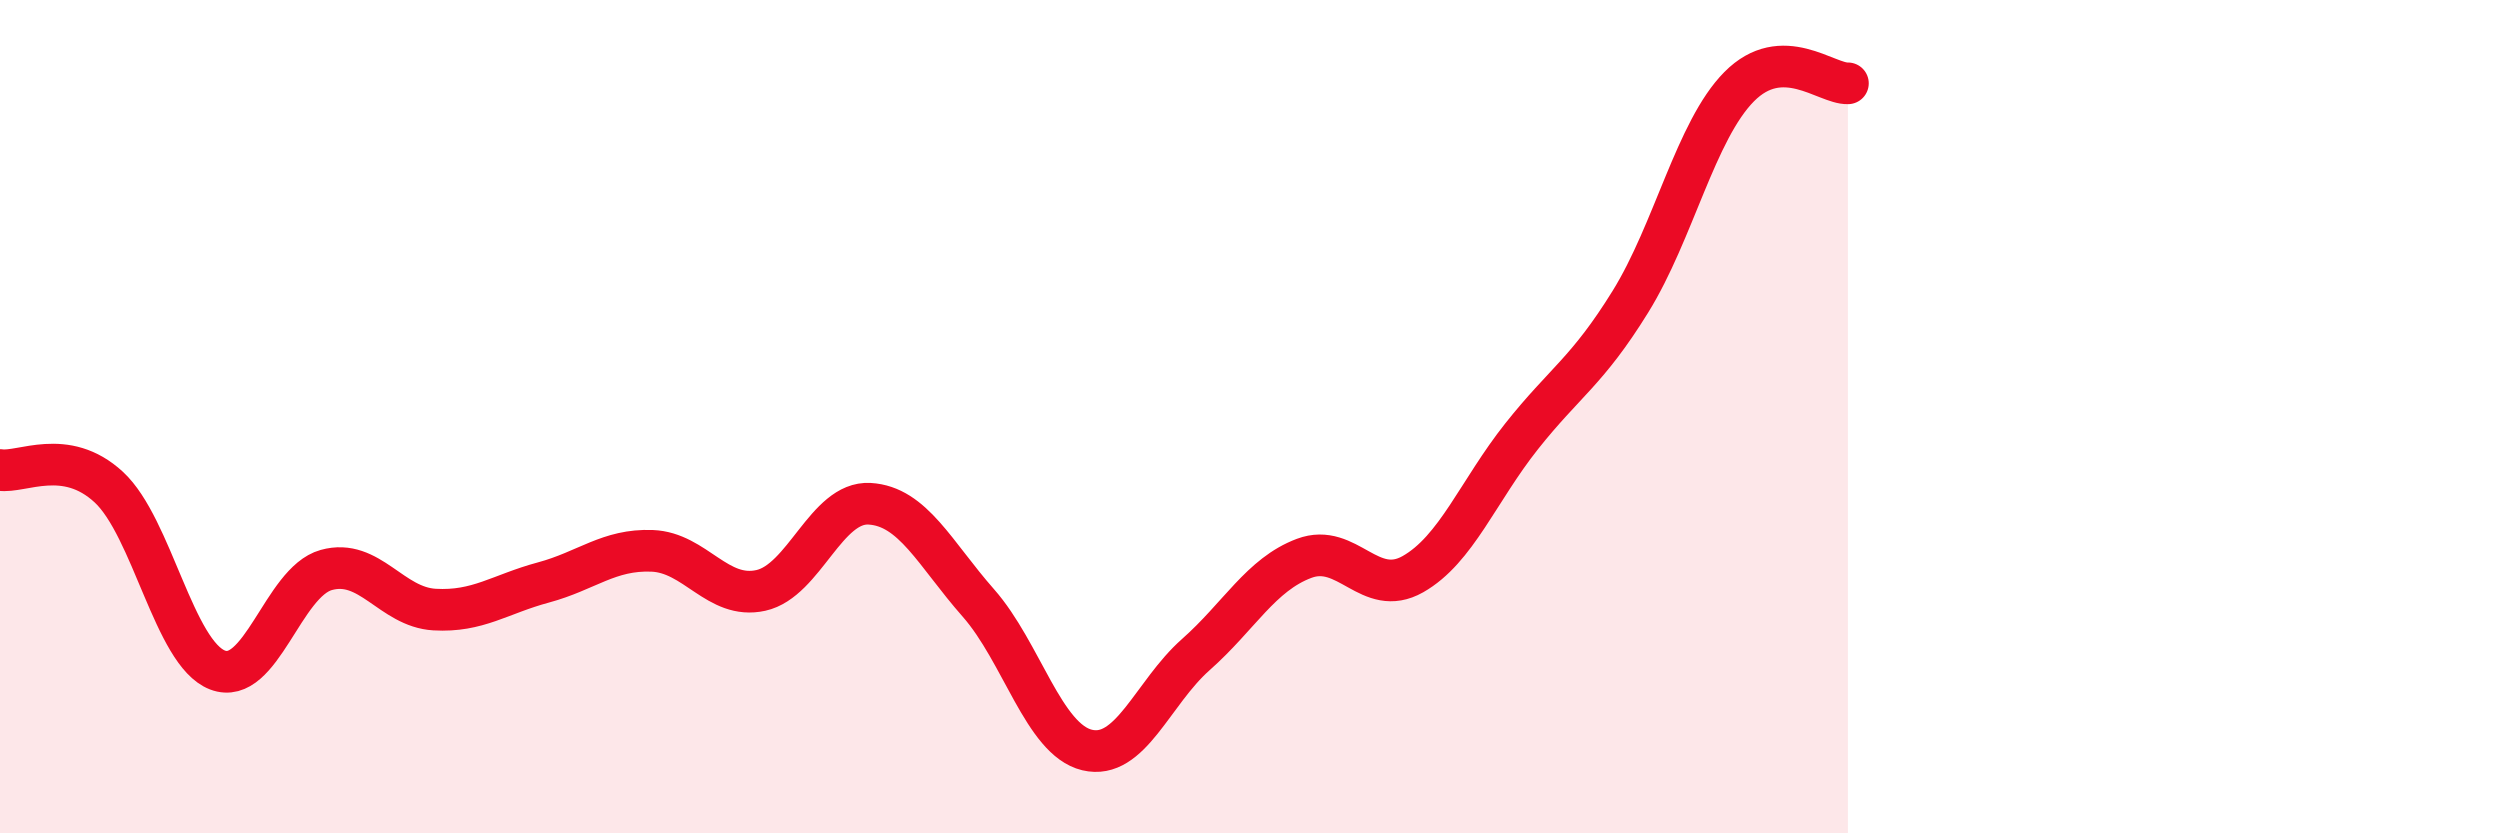 
    <svg width="60" height="20" viewBox="0 0 60 20" xmlns="http://www.w3.org/2000/svg">
      <path
        d="M 0,11.28 C 0.52,11.36 1.57,10.73 2.61,11.69 C 3.65,12.65 4.18,15.68 5.22,16.08 C 6.26,16.48 6.79,13.97 7.83,13.68 C 8.87,13.39 9.39,14.57 10.43,14.63 C 11.47,14.69 12,14.26 13.04,13.98 C 14.08,13.7 14.61,13.18 15.65,13.22 C 16.69,13.26 17.22,14.4 18.26,14.17 C 19.3,13.94 19.83,12.03 20.87,12.09 C 21.91,12.15 22.44,13.29 23.48,14.47 C 24.52,15.65 25.05,17.75 26.09,18 C 27.13,18.25 27.66,16.63 28.7,15.71 C 29.74,14.79 30.26,13.79 31.3,13.4 C 32.34,13.01 32.87,14.37 33.91,13.78 C 34.95,13.19 35.48,11.78 36.52,10.47 C 37.56,9.16 38.09,8.92 39.13,7.24 C 40.17,5.56 40.7,3.13 41.74,2.08 C 42.78,1.03 43.83,2.02 44.35,2L44.35 20L0 20Z"
        fill="#EB0A25"
        opacity="0.1"
        stroke-linecap="round"
        stroke-linejoin="round"
      />
      <path
        d="M 0,11.28 C 0.52,11.36 1.57,10.73 2.61,11.69 C 3.65,12.65 4.18,15.68 5.22,16.08 C 6.26,16.48 6.79,13.97 7.83,13.68 C 8.87,13.39 9.39,14.57 10.43,14.63 C 11.47,14.69 12,14.26 13.04,13.98 C 14.08,13.7 14.61,13.18 15.65,13.22 C 16.69,13.26 17.22,14.4 18.26,14.17 C 19.3,13.94 19.83,12.03 20.87,12.09 C 21.91,12.15 22.44,13.29 23.48,14.47 C 24.52,15.65 25.05,17.75 26.09,18 C 27.13,18.25 27.66,16.63 28.7,15.71 C 29.74,14.79 30.26,13.79 31.3,13.4 C 32.34,13.01 32.87,14.37 33.91,13.78 C 34.95,13.19 35.48,11.78 36.52,10.47 C 37.56,9.16 38.09,8.92 39.13,7.24 C 40.17,5.56 40.7,3.13 41.74,2.08 C 42.78,1.03 43.83,2.02 44.35,2"
        stroke="#EB0A25"
        stroke-width="1"
        fill="none"
        stroke-linecap="round"
        stroke-linejoin="round"
      />
    </svg>
  